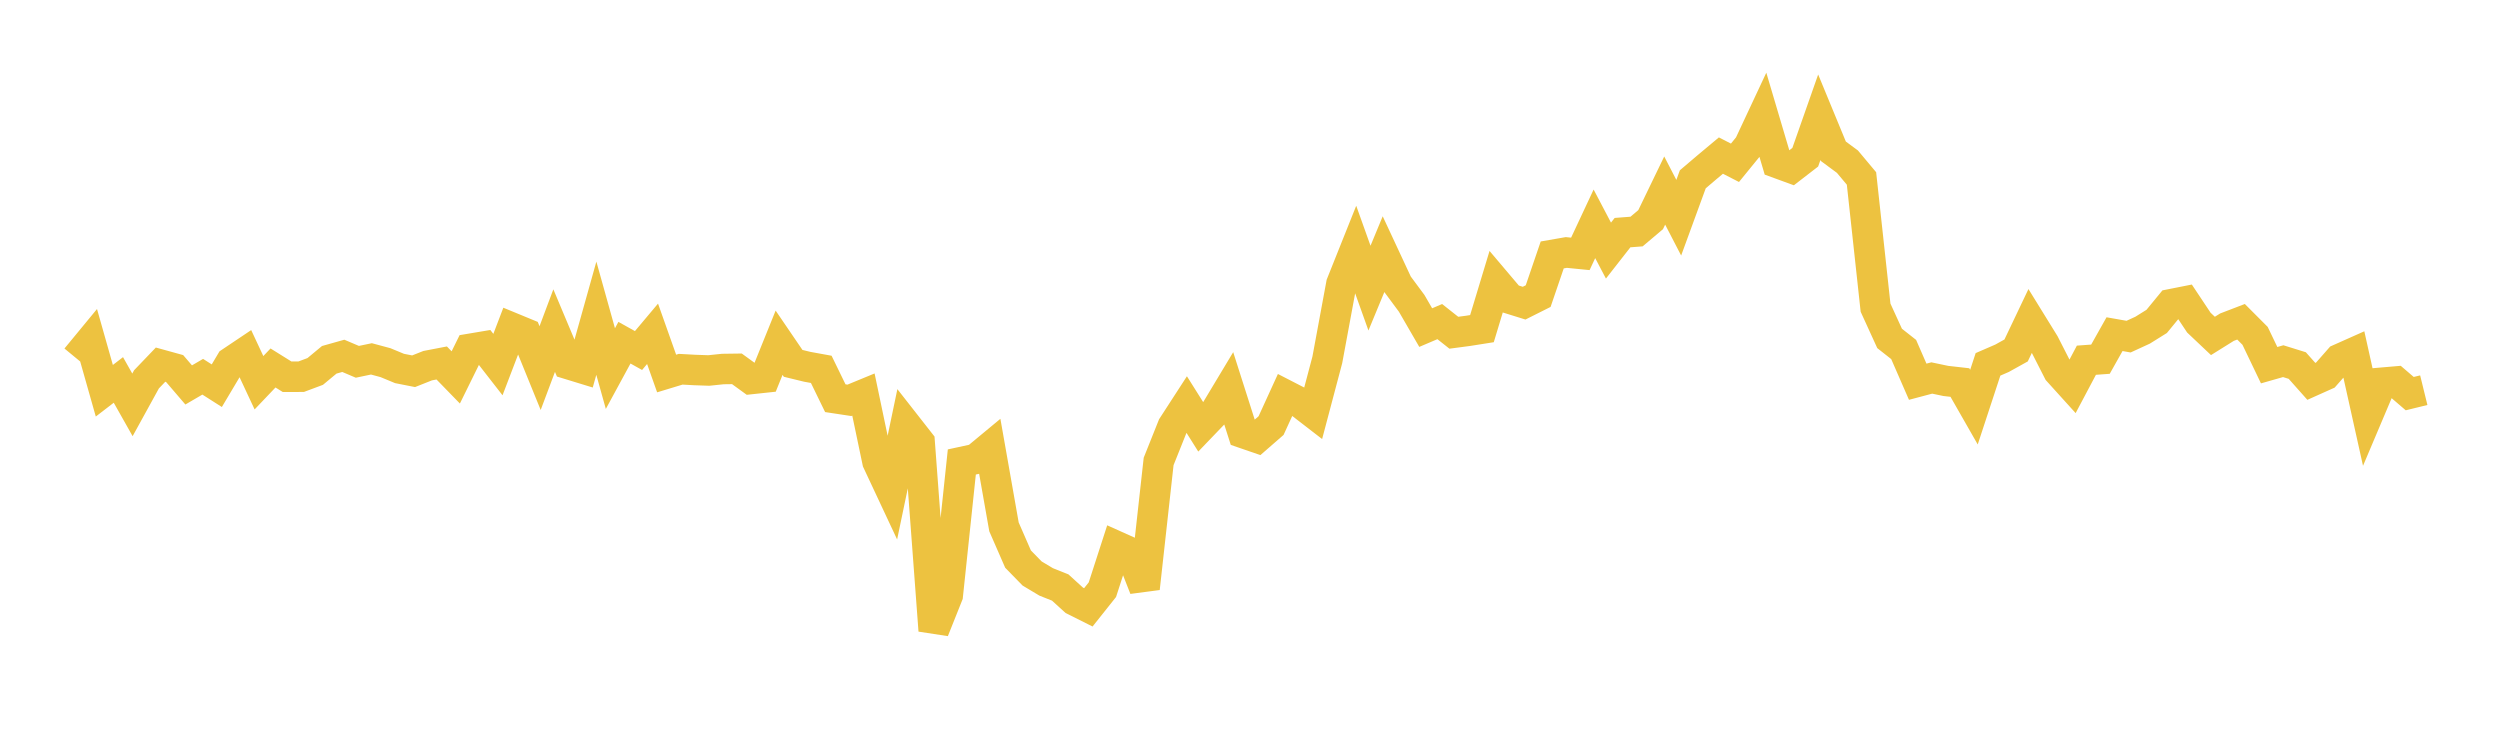 <svg width="164" height="48" xmlns="http://www.w3.org/2000/svg" xmlns:xlink="http://www.w3.org/1999/xlink"><path fill="none" stroke="rgb(237,194,64)" stroke-width="2" d="M5,23.499L5.922,22.38L6.844,25.633L7.766,24.924L8.689,26.559L9.611,24.883L10.533,23.921L11.455,24.176L12.377,25.252L13.299,24.714L14.222,25.302L15.144,23.752L16.066,23.134L16.988,25.108L17.91,24.139L18.832,24.714L19.754,24.713L20.677,24.368L21.599,23.603L22.521,23.343L23.443,23.735L24.365,23.542L25.287,23.79L26.21,24.172L27.132,24.354L28.054,23.988L28.976,23.811L29.898,24.759L30.82,22.887L31.743,22.732L32.665,23.916L33.587,21.502L34.509,21.882L35.431,24.148L36.353,21.688L37.275,23.882L38.198,24.165L39.12,20.875L40.042,24.179L40.964,22.481L41.886,22.995L42.808,21.898L43.731,24.502L44.653,24.222L45.575,24.272L46.497,24.304L47.419,24.208L48.341,24.195L49.263,24.864L50.186,24.765L51.108,22.483L52.03,23.836L52.952,24.061L53.874,24.229L54.796,26.122L55.719,26.262L56.641,25.882L57.563,30.282L58.485,32.25L59.407,27.837L60.329,29.014L61.251,41.36L62.174,39.049L63.096,30.305L64.018,30.105L64.94,29.341L65.862,34.565L66.784,36.676L67.707,37.621L68.629,38.173L69.551,38.541L70.473,39.38L71.395,39.842L72.317,38.683L73.24,35.83L74.162,36.244L75.084,38.596L76.006,30.271L76.928,27.964L77.85,26.541L78.772,28.007L79.695,27.046L80.617,25.511L81.539,28.403L82.461,28.721L83.383,27.918L84.305,25.902L85.228,26.377L86.15,27.089L87.072,23.607L87.994,18.628L88.916,16.322L89.838,18.901L90.76,16.673L91.683,18.654L92.605,19.898L93.527,21.49L94.449,21.097L95.371,21.827L96.293,21.705L97.216,21.559L98.138,18.511L99.06,19.6L99.982,19.887L100.904,19.424L101.826,16.724L102.749,16.563L103.671,16.654L104.593,14.683L105.515,16.439L106.437,15.26L107.359,15.189L108.281,14.41L109.204,12.5L110.126,14.282L111.048,11.761L111.97,10.977L112.892,10.206L113.814,10.679L114.737,9.546L115.659,7.577L116.581,10.689L117.503,11.026L118.425,10.314L119.347,7.69L120.269,9.924L121.192,10.606L122.114,11.707L123.036,20.183L123.958,22.201L124.88,22.927L125.802,25.041L126.725,24.796L127.647,24.99L128.569,25.094L129.491,26.708L130.413,23.902L131.335,23.502L132.257,22.99L133.18,21.05L134.102,22.543L135.024,24.352L135.946,25.371L136.868,23.63L137.79,23.563L138.713,21.921L139.635,22.083L140.557,21.659L141.479,21.084L142.401,19.96L143.323,19.777L144.246,21.165L145.168,22.037L146.09,21.462L147.012,21.108L147.934,22.032L148.856,23.956L149.778,23.693L150.701,23.98L151.623,25.017L152.545,24.604L153.467,23.555L154.389,23.144L155.311,27.289L156.234,25.108L157.156,25.029L158.078,25.822L159,25.596"></path></svg>
